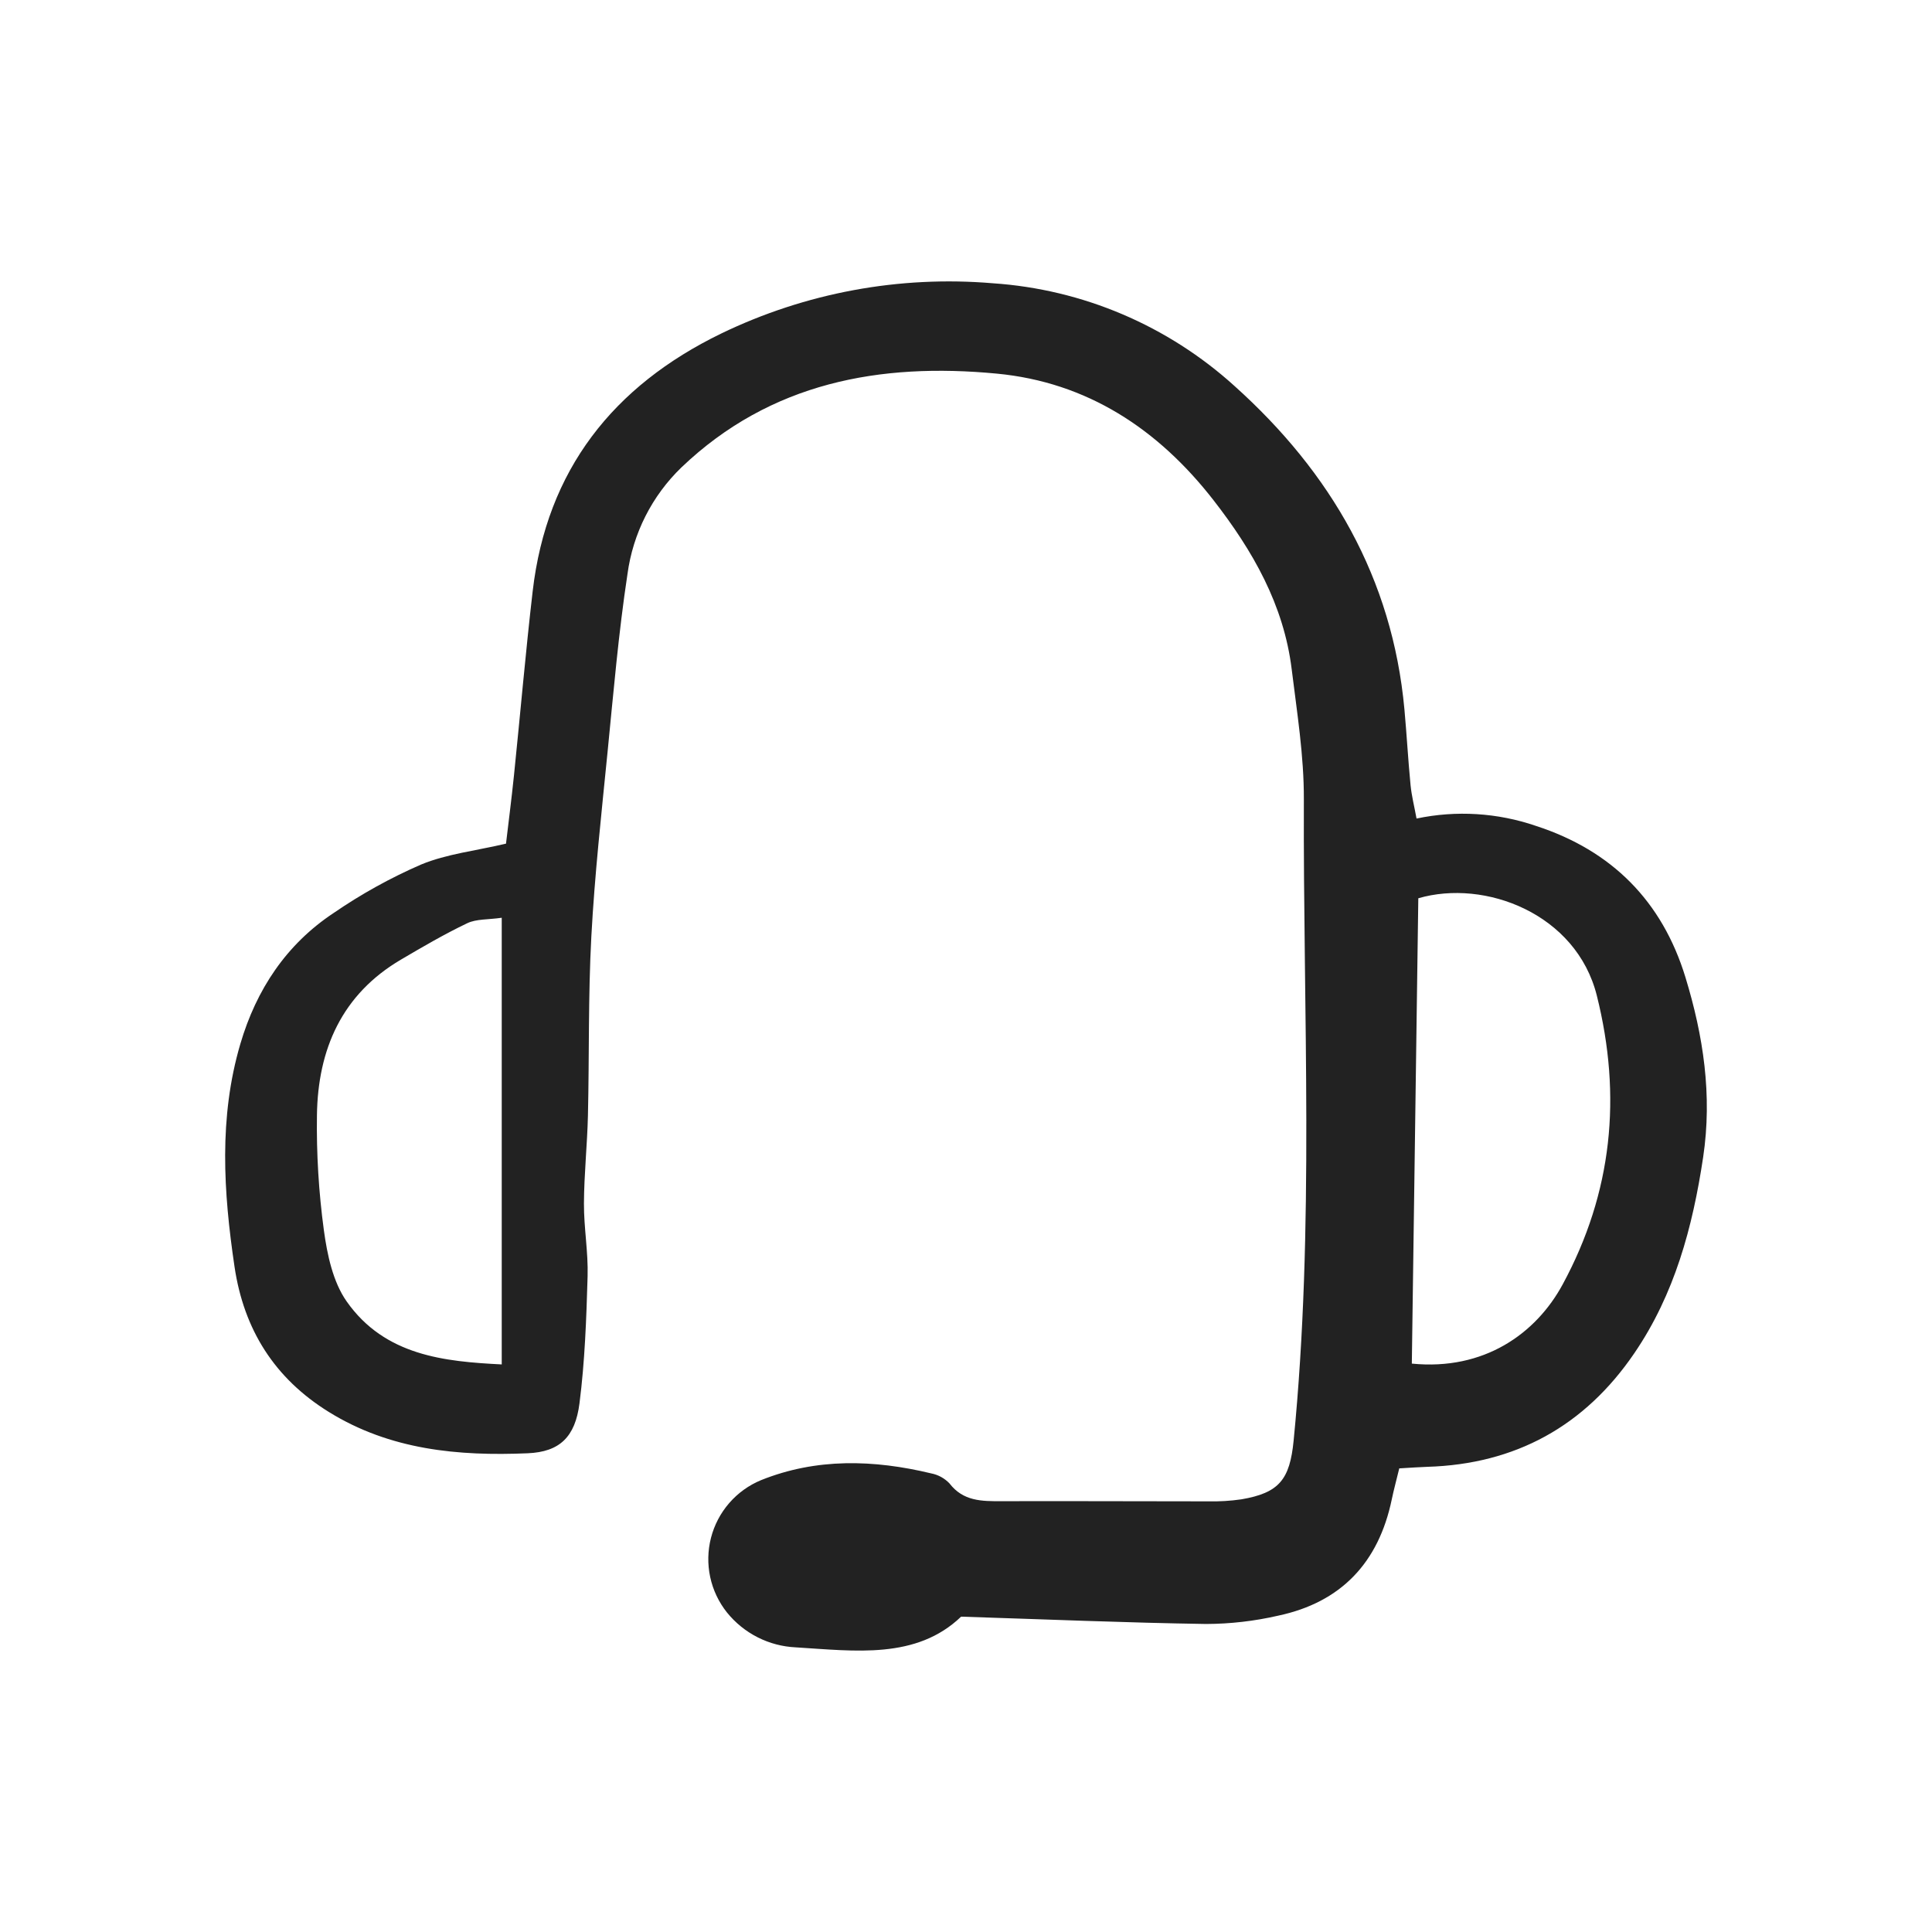 <svg width="212" height="212" viewBox="0 0 212 212" fill="none" xmlns="http://www.w3.org/2000/svg">
<path d="M153.542 161.127C153.232 162.404 152.943 163.463 152.719 164.537C151.277 171.457 147.171 175.823 140.25 177.29C137.656 177.886 135.004 178.192 132.344 178.201C123.577 178.065 114.82 177.696 105.464 177.397C100.538 182.117 93.825 181.164 87.32 180.765C85.864 180.698 84.439 180.323 83.138 179.664C81.837 179.005 80.69 178.076 79.773 176.941C78.866 175.804 78.235 174.473 77.93 173.05C77.626 171.627 77.656 170.153 78.018 168.744C78.381 167.335 79.065 166.03 80.018 164.932C80.971 163.834 82.166 162.974 83.508 162.419C89.582 159.976 95.888 160.162 102.172 161.675C102.941 161.822 103.645 162.206 104.186 162.775C105.696 164.741 107.737 164.736 109.894 164.727C117.453 164.699 125.011 164.749 132.569 164.744C133.791 164.772 135.013 164.698 136.222 164.522C140.366 163.815 141.53 162.35 141.95 158.089C144.258 134.658 142.982 111.162 143.073 87.7C143.092 82.948 142.321 78.179 141.739 73.44C140.869 66.358 137.458 60.416 133.162 54.89C127.079 47.069 119.287 41.941 109.382 40.998C96.58 39.778 84.568 41.945 74.782 51.281C71.543 54.404 69.453 58.533 68.853 62.997C67.872 69.467 67.314 76.005 66.668 82.522C65.999 89.265 65.252 96.007 64.888 102.769C64.537 109.304 64.667 115.864 64.515 122.411C64.439 125.631 64.092 128.845 64.077 132.063C64.065 134.722 64.554 137.388 64.478 140.041C64.344 144.699 64.178 149.379 63.587 153.993C63.116 157.682 61.411 159.319 57.907 159.468C50.292 159.794 42.806 159.105 36.081 154.935C30.129 151.245 26.759 145.909 25.733 138.989C24.519 130.795 23.995 122.626 26.374 114.545C28.128 108.587 31.414 103.62 36.62 100.177C39.64 98.104 42.851 96.326 46.209 94.865C49.017 93.703 52.164 93.364 55.524 92.575C55.787 90.331 56.127 87.718 56.397 85.099C57.092 78.362 57.67 71.611 58.45 64.884C59.996 51.561 67.294 42.355 79.132 36.602C88.398 32.123 98.693 30.218 108.944 31.083C118.804 31.746 128.152 35.723 135.479 42.37C146.018 51.833 152.788 63.444 154.109 77.841C154.362 80.605 154.512 83.378 154.78 86.139C154.892 87.301 155.186 88.445 155.438 89.819C159.798 88.902 164.325 89.182 168.541 90.627C176.863 93.328 182.394 98.887 184.947 107.247C186.906 113.667 187.908 120.167 186.888 126.981C185.733 134.686 183.752 142.015 179.334 148.492C173.887 156.482 166.295 160.67 156.605 160.956C155.729 160.983 154.854 161.053 153.542 161.127ZM155.632 98.568C155.395 115.556 155.158 132.609 154.921 149.63C162.844 150.419 168.552 146.345 171.481 140.926C176.928 130.858 177.986 120.294 175.221 109.246C172.972 100.255 162.931 96.435 155.633 98.568H155.632ZM55.056 100.707C53.536 100.925 52.269 100.83 51.273 101.305C48.781 102.495 46.383 103.894 44 105.297C37.506 109.116 34.882 115.148 34.779 122.363C34.717 126.585 34.971 130.806 35.538 134.991C35.905 137.682 36.532 140.664 38.042 142.811C42.237 148.778 48.802 149.404 55.056 149.719V100.707Z" fill="#222222"/>
</svg>
